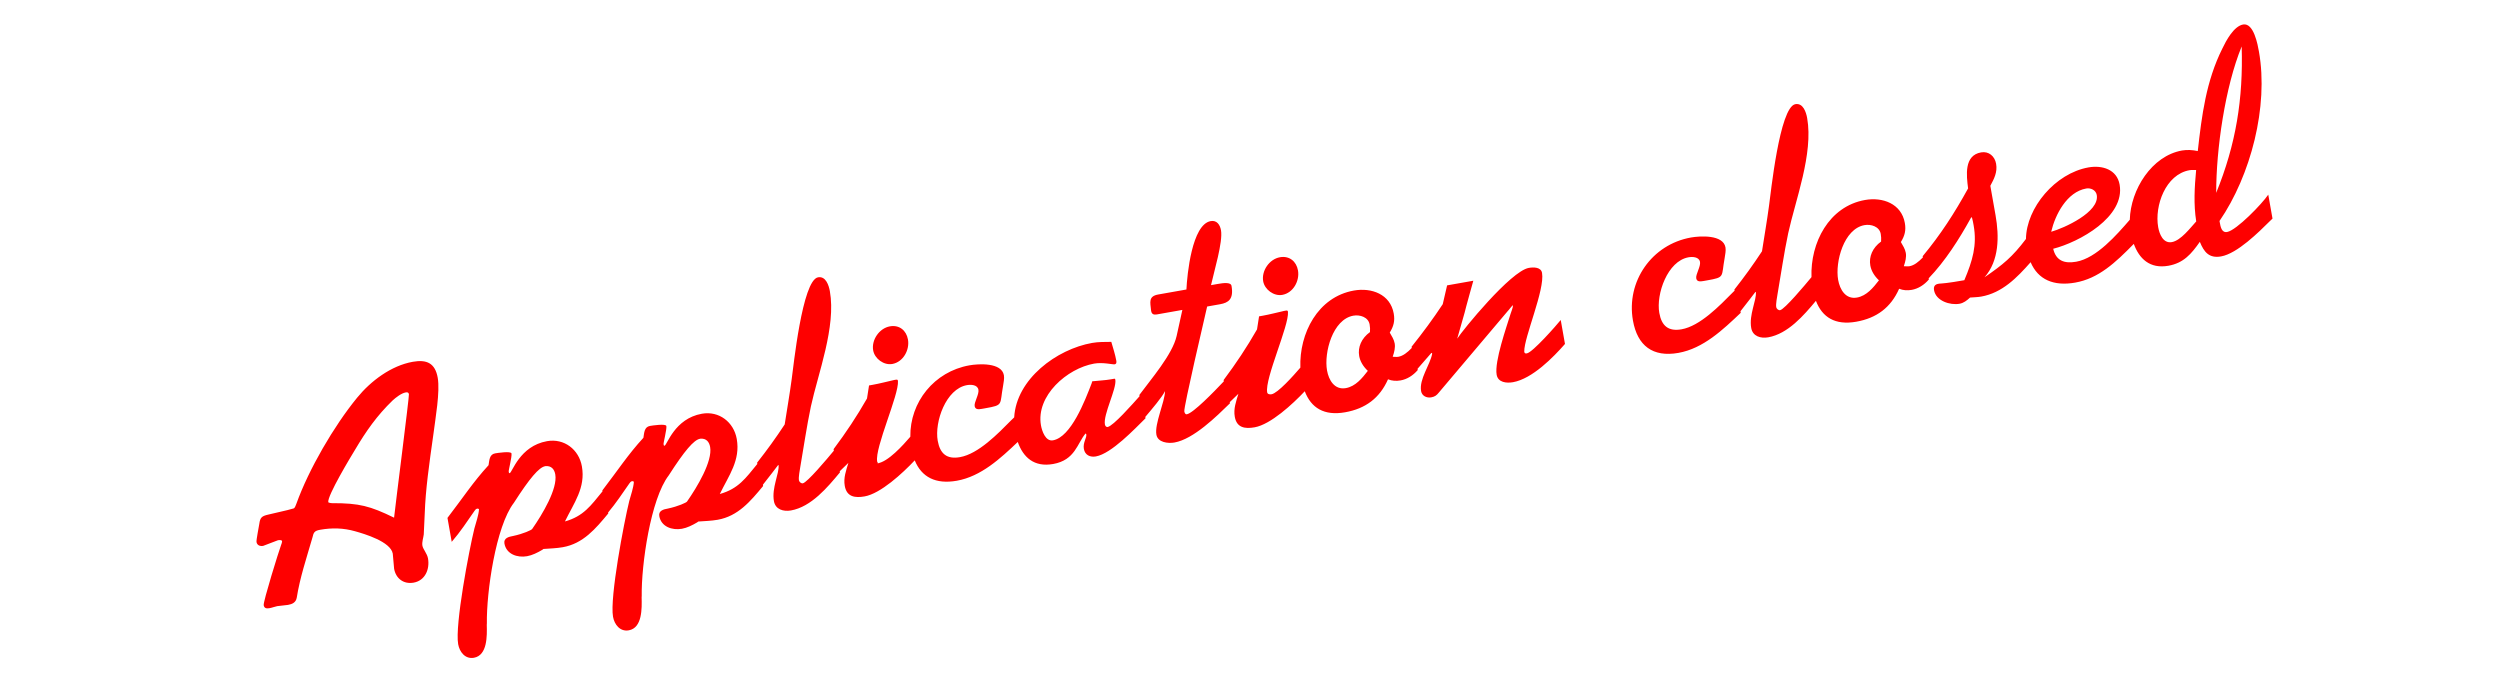 <svg 
 xmlns="http://www.w3.org/2000/svg"
 xmlns:xlink="http://www.w3.org/1999/xlink"
 width="519px" height="143px">
<defs>
<filter filterUnits="userSpaceOnUse" id="Filter_0" x="48px" y="0px" width="430px" height="143px"  >
    <feOffset in="SourceAlpha" dx="0" dy="4" />
    <feGaussianBlur result="blurOut" stdDeviation="2.449" />
    <feFlood flood-color="rgb(0, 0, 0)" result="floodOut" />
    <feComposite operator="atop" in="floodOut" in2="blurOut" />
    <feComponentTransfer><feFuncA type="linear" slope="0.8"/></feComponentTransfer>
    <feMerge>
    <feMergeNode/>
    <feMergeNode in="SourceGraphic"/>
  </feMerge>
</filter>

</defs>
<path fill-rule="evenodd"  opacity="0.302" fill="rgb(255, 255, 255)"
 d="M493.574,90.712 C489.758,96.904 485.870,99.137 480.109,99.137 C478.093,99.137 475.933,98.849 474.277,98.273 L477.301,90.352 C478.093,90.712 479.533,90.928 480.829,90.928 C482.701,90.928 483.926,90.280 485.150,88.480 L487.310,85.239 L481.117,50.244 L490.622,50.244 L494.294,74.439 L508.840,50.244 L518.921,50.244 L493.574,90.712 ZM468.333,85.023 L459.188,85.023 L463.796,64.286 C463.940,63.638 464.156,62.702 464.156,61.981 C464.156,58.741 461.564,57.517 458.828,57.517 C455.084,57.517 452.059,59.605 450.043,61.549 L444.859,85.023 L435.714,85.023 L443.419,50.244 L452.563,50.244 L451.555,54.781 C454.292,52.117 458.036,49.380 463.148,49.380 C469.845,49.380 474.021,52.909 474.021,58.309 C474.021,58.885 473.805,60.397 473.661,61.117 L468.333,85.023 ZM415.002,85.023 L416.010,80.703 C413.057,84.159 409.745,85.888 405.569,85.888 C397.648,85.888 392.320,80.703 392.320,71.486 C392.320,60.973 398.800,49.380 410.681,49.380 C415.290,49.380 419.466,51.397 421.770,54.853 L422.706,50.244 L431.923,50.244 L424.218,85.023 L415.002,85.023 ZM412.121,57.517 C406.145,57.517 401.896,63.206 401.896,69.614 C401.896,74.583 405.209,77.751 409.601,77.751 C412.841,77.751 415.722,76.023 417.594,73.646 L420.258,61.549 C418.746,59.245 415.794,57.517 412.121,57.517 ZM367.460,85.888 C362.707,85.888 358.675,83.871 356.371,80.415 L352.410,98.273 L343.266,98.273 L353.923,50.244 L363.067,50.244 L362.059,54.565 C365.012,51.109 368.396,49.380 372.572,49.380 C380.349,49.380 385.749,54.565 385.749,63.782 C385.749,74.223 379.197,85.888 367.460,85.888 ZM368.468,57.517 C365.228,57.517 362.419,59.317 360.475,61.693 L357.811,73.790 C359.323,76.095 362.275,77.751 365.948,77.751 C371.996,77.751 376.173,72.062 376.173,65.654 C376.173,60.685 372.860,57.517 368.468,57.517 ZM334.998,85.023 L325.781,85.023 L330.461,63.998 C330.533,63.566 330.749,62.557 330.749,61.693 C330.749,59.029 328.445,57.517 325.781,57.517 C322.973,57.517 320.308,59.533 318.508,61.549 L313.396,85.023 L304.179,85.023 L308.859,63.998 C309.003,63.278 309.219,62.413 309.219,61.477 C309.147,59.245 307.347,57.517 304.107,57.517 C301.371,57.517 298.707,59.605 296.978,61.549 L291.794,85.023 L282.649,85.023 L290.354,50.244 L299.499,50.244 L298.491,54.781 C300.435,52.693 303.963,49.380 309.075,49.380 C315.916,49.380 318.652,54.349 318.652,55.645 L318.652,55.861 C321.389,52.477 325.349,49.380 330.677,49.380 C335.934,49.380 340.614,52.549 340.614,58.309 C340.614,59.173 340.398,60.541 340.254,61.117 L334.998,85.023 ZM257.422,85.888 C246.333,85.888 240.212,79.191 240.212,70.118 C240.212,59.245 248.565,49.380 260.302,49.380 C271.391,49.380 277.584,56.149 277.584,65.222 C277.584,76.023 269.231,85.888 257.422,85.888 ZM260.014,57.517 C253.822,57.517 249.645,63.422 249.645,69.614 C249.645,74.655 252.670,77.751 257.782,77.751 C263.903,77.751 268.079,71.918 268.079,65.654 C268.079,60.613 265.055,57.517 260.014,57.517 ZM216.988,45.276 C207.915,45.276 200.210,53.197 200.210,63.710 C200.210,71.198 205.467,76.815 213.747,76.815 C217.852,76.815 222.316,74.655 225.052,71.270 L232.901,76.671 C227.429,83.655 219.436,85.888 213.171,85.888 C199.922,85.888 189.553,77.463 189.553,64.358 C189.553,47.364 202.515,36.203 217.492,36.203 C229.229,36.203 235.997,42.540 238.806,49.812 L228.941,53.125 C227.069,48.084 222.532,45.276 216.988,45.276 ZM175.797,85.023 L166.652,85.023 L171.260,64.286 C171.404,63.638 171.620,62.702 171.620,61.981 C171.620,58.741 169.028,57.517 166.292,57.517 C162.548,57.517 159.523,59.605 157.507,61.549 L152.323,85.023 L143.178,85.023 L150.883,50.244 L160.027,50.244 L159.019,54.781 C161.756,52.117 165.500,49.380 170.612,49.380 C177.309,49.380 181.485,52.909 181.485,58.309 C181.485,58.885 181.269,60.397 181.125,61.117 L175.797,85.023 ZM111.751,70.550 L111.751,71.414 C111.751,74.367 114.847,78.615 121.256,78.615 C124.280,78.615 127.880,77.679 130.040,76.023 L132.921,82.287 C129.536,84.591 124.928,85.888 120.608,85.888 C109.663,85.888 102.606,79.983 102.606,70.262 C102.606,58.957 111.103,49.380 122.696,49.380 C131.553,49.380 138.321,55.213 138.321,64.934 C138.321,66.950 137.961,69.398 137.601,70.550 L111.751,70.550 ZM130.112,63.638 C130.112,60.181 127.664,56.653 122.120,56.653 C117.223,56.653 113.479,60.541 112.687,64.358 L130.112,64.358 L130.112,63.638 ZM77.681,85.888 C72.929,85.888 68.897,83.871 66.592,80.415 L62.632,98.273 L53.487,98.273 L64.144,50.244 L73.289,50.244 L72.281,54.565 C75.233,51.109 78.617,49.380 82.794,49.380 C90.571,49.380 95.971,54.565 95.971,63.782 C95.971,74.223 89.418,85.888 77.681,85.888 ZM78.689,57.517 C75.449,57.517 72.641,59.317 70.697,61.693 L68.033,73.790 C69.545,76.095 72.497,77.751 76.169,77.751 C82.218,77.751 86.394,72.062 86.394,65.654 C86.394,60.685 83.082,57.517 78.689,57.517 ZM24.258,85.888 C10.937,85.888 0.640,77.535 0.640,64.358 C0.640,48.660 12.737,36.203 28.578,36.203 C41.827,36.203 52.124,44.556 52.124,57.661 C52.124,73.358 40.099,85.888 24.258,85.888 ZM27.930,45.276 C18.641,45.276 11.297,53.413 11.297,63.710 C11.297,71.846 17.129,76.815 24.834,76.815 C34.051,76.815 41.467,68.678 41.467,58.381 C41.467,50.316 35.635,45.276 27.930,45.276 Z"/>
<path fill-rule="evenodd"  opacity="0.302" fill="rgb(255, 255, 255)"
 d="M374.089,115.972 C376.393,115.972 379.056,113.776 380.748,112.408 L380.748,115.072 C378.336,116.800 376.213,118.203 373.585,118.203 C371.188,118.203 369.644,117.179 369.171,115.175 C367.461,116.339 364.654,118.239 362.591,118.239 C361.871,118.239 360.791,117.915 360.791,117.052 C360.791,115.828 362.303,113.740 362.555,112.516 C362.129,113.105 360.845,114.167 359.965,114.897 L359.965,115.072 C358.597,116.008 355.609,118.239 353.882,118.239 C353.234,118.239 352.730,117.879 352.730,117.196 C352.730,116.512 353.270,116.044 353.270,115.684 C353.270,115.684 353.270,115.576 353.198,115.576 C352.118,116.476 351.578,118.239 349.130,118.239 C347.001,118.239 346.030,116.939 345.739,115.201 L345.439,115.432 C343.819,116.620 341.551,118.239 339.571,118.239 C338.852,118.239 338.132,118.023 338.132,117.196 C338.132,116.008 340.219,112.660 340.363,111.940 C338.204,114.604 333.416,118.275 330.933,118.275 C330.357,118.275 329.817,118.059 329.817,117.412 C329.817,115.684 331.616,113.632 331.652,113.056 C331.652,112.957 330.649,114.225 329.732,114.934 L329.732,115.072 L329.408,115.288 C328.004,116.260 325.269,118.167 323.469,118.167 C322.137,118.167 321.705,117.376 321.453,116.188 C320.301,117.340 319.293,118.167 317.602,118.167 C315.559,118.167 314.615,116.869 314.305,115.209 C312.865,116.208 310.070,118.239 308.421,118.239 C307.773,118.239 307.269,117.879 307.269,117.196 C307.269,116.512 307.809,116.044 307.809,115.684 C307.809,115.684 307.809,115.576 307.737,115.576 C306.657,116.476 306.117,118.239 303.669,118.239 C301.545,118.239 300.574,116.945 300.280,115.213 L300.036,115.396 C298.380,116.656 296.149,118.311 294.205,118.311 C293.269,118.311 292.405,117.879 292.405,116.836 C292.405,114.640 295.861,110.068 295.861,109.061 C295.861,108.701 295.321,108.593 295.069,108.593 C294.817,108.593 294.529,108.629 294.277,108.701 C292.540,111.167 290.863,113.096 288.483,114.910 L288.483,115.072 C285.1,116.836 283.732,118.707 281.536,120.795 C280.888,122.307 278.873,127.994 276.785,127.994 C275.993,127.994 275.489,127.382 275.489,126.626 C275.489,124.611 276.965,121.911 278.441,120.435 C278.837,120.039 279.340,119.499 279.592,119.031 C279.952,118.383 280.348,117.555 280.564,116.872 L280.528,116.800 C279.376,117.663 278.945,118.203 277.361,118.203 C274.913,118.203 274.193,115.756 274.193,113.740 C274.193,108.449 278.837,106.001 283.588,106.001 L283.660,106.001 C284.164,106.001 286.648,106.001 286.684,106.469 C286.756,107.081 286.864,107.729 286.864,108.341 C286.864,108.449 286.864,108.593 286.720,108.593 C286.540,108.593 286.324,108.485 286.144,108.413 C285.460,108.161 284.704,108.125 283.984,108.125 C280.348,108.125 277.217,109.708 277.217,113.740 C277.217,114.496 277.361,115.576 278.333,115.576 C280.456,115.576 282.904,111.508 283.876,109.924 L286.504,110.104 C285.712,112.048 284.848,113.956 283.768,115.756 C283.696,115.864 283.660,115.936 283.624,116.044 C283.624,116.044 283.624,116.116 283.660,116.116 L283.696,116.116 C284.208,115.764 287.277,113.338 288.230,112.602 L288.230,112.444 C289.741,110.896 291.037,109.313 292.261,107.513 C291.937,107.009 291.757,106.613 291.757,106.001 C291.757,104.921 292.585,104.057 293.665,104.057 C294.889,104.057 295.213,104.885 295.213,105.821 C295.213,106.037 295.213,106.253 295.177,106.433 L296.940,106.433 C297.948,106.433 299.100,106.757 299.100,107.945 C299.100,109.600 295.969,114.424 295.969,114.1 C295.969,115.216 296.077,115.288 296.293,115.288 C297.426,115.288 299.476,113.323 300.349,112.518 C301.285,108.393 306.225,105.929 310.185,105.929 C310.905,105.929 311.588,106.073 312.272,106.181 C312.344,106.865 312.452,107.621 312.452,108.305 C312.452,108.485 312.416,108.665 312.200,108.665 C311.984,108.665 310.977,108.197 310.005,108.197 C307.017,108.197 303.094,110.536 303.094,113.848 C303.094,114.460 303.274,115.684 304.101,115.684 C306.117,115.684 308.313,112.012 309.357,110.284 L309.465,110.068 C310.113,110.104 310.833,110.212 311.517,110.212 L311.912,110.212 C311.984,110.212 311.984,110.356 311.984,110.356 C311.948,111.364 310.005,113.848 310.005,114.964 C310.005,115.108 310.077,115.288 310.257,115.288 C310.885,115.288 313.422,113.256 314.306,112.562 C314.933,109.284 317.890,106.001 321.273,106.001 C321.849,106.001 322.425,106.145 322.965,106.361 C324.081,102.581 325.197,98.982 327.572,95.778 C328.112,95.022 329.228,93.583 330.272,93.583 C331.460,93.583 331.460,96.066 331.460,96.822 C331.460,102.905 328.220,109.996 323.973,114.316 L323.973,114.460 C323.973,114.964 323.973,115.648 324.585,115.648 C325.547,115.648 328.405,113.629 329.493,112.637 L329.493,112.444 C329.961,112.012 333.380,108.845 333.560,108.449 L334.460,106.649 C334.460,106.577 334.640,106.541 334.928,106.541 L335.900,106.577 L336.872,106.541 C337.124,106.541 337.340,106.577 337.304,106.649 C336.908,107.477 333.344,114.856 333.272,115.180 L333.308,115.252 C336.656,112.768 341.083,108.701 342.775,106.577 C342.811,106.505 342.991,106.433 343.279,106.433 L345.043,106.433 C345.295,106.433 345.511,106.505 345.475,106.577 C345.151,107.261 341.659,114.640 341.623,114.784 C341.587,114.928 341.515,115.072 341.515,115.180 C341.515,115.288 341.587,115.324 341.695,115.324 C341.803,115.324 341.947,115.288 342.019,115.252 C342.719,114.972 344.777,113.333 345.817,112.481 C346.774,108.378 351.697,105.929 355.645,105.929 C356.365,105.929 357.049,106.073 357.733,106.181 C357.805,106.865 357.913,107.621 357.913,108.305 C357.913,108.485 357.877,108.665 357.661,108.665 C357.445,108.665 356.437,108.197 355.465,108.197 C352.478,108.197 348.554,110.536 348.554,113.848 C348.554,114.460 348.734,115.684 349.562,115.684 C351.578,115.684 353.774,112.012 354.818,110.284 L354.926,110.068 C355.573,110.104 356.293,110.212 356.977,110.212 L357.373,110.212 C357.445,110.212 357.445,110.356 357.445,110.356 C357.409,111.364 355.465,113.848 355.465,114.964 C355.465,115.108 355.537,115.288 355.717,115.288 C356.333,115.288 358.781,113.338 359.711,112.606 L359.711,112.444 C361.223,111.004 364.067,108.701 364.858,106.793 L365.974,104.093 L363.131,104.093 C362.771,104.093 362.591,103.949 362.591,103.625 L362.591,103.517 C362.663,102.653 362.555,101.969 363.671,101.969 L366.802,101.969 C367.162,100.386 368.638,95.058 370.726,95.058 C371.410,95.058 371.662,95.634 371.662,96.246 C371.662,97.542 370.114,100.566 369.538,101.969 L370.258,101.969 C370.906,101.969 371.734,102.005 371.734,102.437 C371.734,103.913 371.086,104.201 370.150,104.201 L368.710,104.201 C368.242,105.317 364.247,114.604 364.247,115.072 C364.247,115.216 364.283,115.432 364.463,115.432 C365.175,115.432 367.838,113.513 369.106,112.569 C369.732,109.220 373.505,106.037 377.220,106.037 C378.732,106.037 380.244,106.793 380.244,108.485 C380.244,112.084 374.773,113.920 371.857,114.136 C371.929,115.468 372.757,115.972 374.089,115.972 ZM321.705,108.269 C319.041,108.269 317.242,111.436 317.242,113.812 C317.242,114.568 317.458,115.684 318.429,115.684 C319.437,115.684 320.697,114.496 321.453,113.920 C321.489,112.012 321.921,110.212 322.425,108.377 C322.209,108.341 321.957,108.269 321.705,108.269 ZM329.696,95.922 C327.140,99.954 324.981,106.505 324.153,111.220 C327.212,106.361 328.868,101.609 329.696,95.922 ZM377.580,109.169 C377.580,108.629 377.077,108.269 376.573,108.269 C374.413,108.269 372.721,110.500 371.965,112.264 C373.405,112.120 377.580,111.076 377.580,109.169 ZM264.183,116.044 C263.535,116.044 263.103,115.720 262.635,115.288 C261.195,116.836 259.683,118.311 257.452,118.311 C256.192,118.311 255.004,117.663 255.004,116.224 C255.004,115.864 255.112,115.504 255.148,115.108 L255.040,115.252 C253.816,116.872 252.124,118.311 250.001,118.311 C248.597,118.311 247.589,117.699 247.589,116.188 C247.589,114.640 248.597,113.884 248.597,113.488 L248.561,113.416 C248.531,113.416 247.492,114.425 246.943,114.901 L246.943,115.072 C244.532,116.800 242.408,118.203 239.780,118.203 C236.865,118.203 235.209,116.692 235.209,113.740 L235.209,113.524 C235.209,109.852 239.348,106.037 243.416,106.037 C244.928,106.037 246.439,106.793 246.439,108.485 C246.439,112.084 240.968,113.920 238.052,114.136 C238.124,115.468 238.952,115.972 240.284,115.972 C242.476,115.972 244.993,113.985 246.689,112.614 L246.689,112.444 C248.057,111.292 249.317,110.104 250.541,108.845 C250.829,108.053 251.153,107.261 251.513,106.505 L254.320,106.505 C254.284,106.613 254.212,106.757 254.140,106.937 C253.276,108.845 250.397,115.288 250.397,115.684 C250.397,115.936 250.613,116.008 250.829,116.008 C252.916,116.008 256.624,109.996 257.596,108.197 C257.920,107.585 258.136,107.225 258.892,107.225 C259.324,107.225 259.863,107.441 259.863,107.945 C259.863,109.924 257.488,113.740 257.488,115.360 C257.488,115.612 257.560,115.900 257.884,115.900 C259.324,115.900 261.015,113.524 261.735,112.480 C261.879,110.860 263.175,106.109 265.335,106.109 C266.055,106.109 266.235,106.865 266.235,107.441 C266.235,109.061 265.083,111.760 264.147,113.092 C264.255,113.344 264.399,113.596 264.687,113.596 C265.083,113.596 266.019,112.696 266.343,112.408 L266.343,115.072 C265.695,115.540 265.011,116.044 264.183,116.044 ZM243.776,109.169 C243.776,108.629 243.272,108.269 242.768,108.269 C240.608,108.269 238.916,110.500 238.160,112.264 C239.600,112.120 243.776,111.076 243.776,109.169 ZM230.837,117.448 C230.405,118.059 229.865,118.599 229.073,118.599 C228.713,118.599 228.281,118.563 228.029,118.275 C227.345,117.484 227.165,113.704 227.165,109.816 C227.165,105.461 227.489,101.178 227.489,100.962 C227.489,100.278 227.489,100.062 227.417,100.026 C227.165,99.846 224.753,106.865 223.278,110.176 C221.838,113.380 220.398,116.440 218.382,119.355 L215.251,119.355 C215.143,119.355 214.927,119.319 214.927,119.175 C214.927,118.995 215.827,117.951 215.970,117.771 C220.434,112.336 224.141,98.190 227.165,95.346 C227.453,95.094 227.885,95.058 228.281,95.058 C229.973,95.058 230.297,97.326 230.297,99.234 C230.297,100.062 230.225,100.818 230.081,111.976 C230.081,112.084 230.117,112.228 230.189,112.300 C230.261,112.156 230.297,111.976 230.333,111.796 C230.333,111.832 230.369,111.760 230.405,111.580 C230.873,109.852 233.860,99.306 236.812,97.290 C237.028,97.434 237.568,100.098 237.712,100.566 C236.020,103.553 234.904,106.685 233.788,109.924 C233.032,112.120 232.168,115.504 230.837,117.448 ZM204.989,107.621 L204.629,108.341 C203.585,110.464 202.541,112.552 201.461,114.676 L200.237,117.016 C199.697,118.059 199.301,118.491 198.077,118.491 C197.502,118.491 196.674,118.203 196.674,117.484 C196.674,116.728 197.645,115.360 198.113,114.820 C199.553,113.092 202.145,105.389 205.277,101.466 C204.017,101.394 202.793,101.286 201.533,101.286 C200.777,101.286 200.021,101.430 199.301,101.609 C198.833,102.941 198.077,105.245 196.350,105.245 C195.522,105.245 195.090,104.633 195.090,103.841 C195.090,101.897 196.530,101.430 197.034,100.278 C197.142,100.062 197.178,99.738 197.214,99.522 C197.502,98.154 198.545,97.758 199.841,97.758 C200.165,97.758 200.345,97.758 200.345,98.118 C200.345,98.334 200.309,98.550 200.237,98.730 C200.993,98.658 201.749,98.622 202.505,98.622 L207.436,98.910 L209.848,98.658 C210.028,98.658 210.100,98.694 210.100,98.874 C210.100,99.378 209.416,100.134 209.128,100.530 C207.472,102.653 206.212,105.173 204.989,107.621 ZM188.198,115.216 C189.314,115.216 190.358,114.748 191.402,114.748 C191.582,114.748 191.690,114.748 191.690,114.964 C191.690,115.252 191.222,116.692 191.114,117.052 C190.826,117.987 189.818,118.059 188.990,118.059 C186.110,118.059 184.779,117.412 182.331,116.008 C180.963,117.160 179.703,118.023 177.831,118.023 C176.248,118.023 174.952,117.088 174.952,115.396 C174.952,113.380 176.644,112.300 178.515,112.300 C179.775,112.300 181.179,112.876 182.331,113.380 C184.167,111.400 188.918,105.965 188.918,103.193 C188.918,102.149 188.090,101.430 187.082,101.430 C184.635,101.430 182.259,105.353 181.827,105.353 C181.395,105.353 180.099,104.561 180.099,104.093 C180.099,103.877 180.207,103.625 180.315,103.445 C181.611,100.782 184.455,98.658 187.478,98.658 C189.854,98.658 191.906,100.242 191.906,102.725 C191.906,106.901 187.406,111.688 184.491,114.388 C185.678,114.820 186.902,115.216 188.198,115.216 ZM178.479,114.280 C177.903,114.280 176.932,114.496 176.932,115.252 C176.932,115.792 177.544,116.044 178.011,116.044 C178.839,116.044 179.775,115.396 180.423,114.928 C179.811,114.604 179.163,114.280 178.479,114.280 ZM163.841,118.959 C160.890,118.959 159.522,116.224 159.522,113.596 C159.522,108.593 165.137,99.018 170.717,99.018 C173.560,99.018 175.108,101.681 175.108,104.273 C175.108,109.636 169.889,118.959 163.841,118.959 ZM172.264,104.381 C172.264,103.085 171.904,102.293 170.501,102.293 C166.541,102.293 162.402,109.924 162.402,113.416 C162.402,114.676 162.906,115.792 164.309,115.792 C167.513,115.792 171.005,109.960 171.832,107.189 C172.084,106.289 172.264,105.317 172.264,104.381 ZM153.393,115.216 C154.509,115.216 155.553,114.748 156.597,114.748 C156.777,114.748 156.885,114.748 156.885,114.964 C156.885,115.252 156.417,116.692 156.309,117.052 C156.021,117.987 155.013,118.059 154.185,118.059 C151.306,118.059 149.974,117.412 147.526,116.008 C146.158,117.160 144.898,118.023 143.027,118.023 C141.443,118.023 140.147,117.088 140.147,115.396 C140.147,113.380 141.839,112.300 143.711,112.300 C144.970,112.300 146.374,112.876 147.526,113.380 C149.362,111.400 154.113,105.965 154.113,103.193 C154.113,102.149 153.285,101.430 152.278,101.430 C149.830,101.430 147.454,105.353 147.022,105.353 C146.590,105.353 145.294,104.561 145.294,104.093 C145.294,103.877 145.402,103.625 145.510,103.445 C146.806,100.782 149.650,98.658 152.673,98.658 C155.049,98.658 157.101,100.242 157.101,102.725 C157.101,106.901 152.601,111.688 149.686,114.388 C150.874,114.820 152.098,115.216 153.393,115.216 ZM143.675,114.280 C143.099,114.280 142.127,114.496 142.127,115.252 C142.127,115.792 142.739,116.044 143.207,116.044 C144.035,116.044 144.970,115.396 145.618,114.928 C145.006,114.604 144.358,114.280 143.675,114.280 Z"/>
<g filter="url(#Filter_0)">
<path fill-rule="evenodd"  fill="rgb(254, 0, 0)"
 d="M462.353,44.159 C464.302,43.813 469.631,38.295 470.891,36.409 L471.772,41.381 L471.239,41.891 C468.939,44.170 464.463,48.636 461.104,49.231 C458.617,49.672 457.549,48.336 456.686,46.202 C454.917,48.734 453.309,50.612 450.151,51.172 C446.291,51.856 444.091,49.685 442.977,46.630 C439.117,50.572 435.648,53.811 430.816,54.667 C426.325,55.462 423.099,54.047 421.558,50.434 C418.721,53.653 415.658,56.798 411.307,57.569 C410.568,57.700 409.737,57.708 408.986,57.772 C408.331,58.373 407.663,58.907 406.789,59.062 C404.841,59.407 401.903,58.472 401.510,56.255 C401.367,55.448 401.711,55.041 402.383,54.922 L402.584,54.886 C403.335,54.823 404.098,54.826 407.794,54.171 C409.503,50.126 410.458,46.907 409.731,42.808 C409.636,42.271 409.529,41.666 409.355,41.073 C409.232,41.164 409.110,41.255 409.066,41.402 C406.736,45.630 403.819,50.210 400.391,53.776 L400.434,54.020 C399.458,55.163 398.209,55.939 396.866,56.177 C395.992,56.331 395.083,56.285 394.260,55.945 C392.527,59.856 389.588,62.040 385.354,62.790 C380.987,63.564 378.299,61.879 376.985,58.452 C374.449,61.495 371.170,65.303 367.083,66.027 C365.538,66.301 363.861,65.836 363.552,64.089 C363.063,61.334 364.682,58.344 364.519,56.640 L364.440,56.585 C364.296,56.791 362.324,59.358 361.321,60.616 L361.378,60.939 C357.700,64.432 353.611,68.345 348.437,69.261 C343.128,70.202 339.929,67.789 339.000,62.547 C337.560,54.417 342.923,46.744 351.054,45.303 C352.935,44.970 357.734,44.674 358.210,47.362 C358.329,48.034 358.136,48.900 358.042,49.540 C357.297,53.553 358.195,53.533 354.364,54.212 L353.625,54.342 C352.953,54.462 352.269,54.513 352.138,53.774 C351.996,52.968 353.090,51.319 352.923,50.378 C352.732,49.303 351.341,49.272 350.534,49.415 C346.167,50.189 343.780,57.057 344.470,60.954 C344.946,63.642 346.339,64.851 349.094,64.363 C352.924,63.684 356.965,59.503 359.786,56.647 L360.101,56.346 L360.059,56.113 C362.098,53.535 363.989,50.912 365.790,48.168 C366.274,45.032 366.826,41.885 367.243,38.762 C367.589,36.414 369.423,18.208 372.715,17.625 C374.328,17.339 374.954,19.307 375.168,20.517 C376.478,27.908 372.717,37.584 371.227,44.432 C370.360,48.536 369.743,52.873 369.022,57.021 C368.928,57.661 368.628,59.100 368.747,59.772 C368.807,60.108 369.214,60.452 369.550,60.392 C370.472,60.229 374.696,55.198 376.064,53.534 C375.809,46.419 379.664,38.848 387.183,37.516 C390.812,36.873 394.731,38.258 395.445,42.290 C395.719,43.836 395.427,44.927 394.621,46.248 C395.021,46.939 395.500,47.686 395.643,48.492 C395.798,49.366 395.549,50.311 395.277,51.122 L395.234,51.268 C395.649,51.264 396.008,51.339 396.412,51.267 C397.363,51.099 398.273,50.394 399.193,49.434 L399.149,49.188 C402.862,44.718 405.745,40.257 408.576,35.112 C408.234,32.401 407.709,28.266 411.271,27.635 C412.884,27.349 414.118,28.448 414.391,29.993 C414.701,31.740 413.975,33.116 413.193,34.572 L414.276,40.686 C415.050,45.054 415.045,50.114 411.984,53.567 C415.826,50.935 417.765,49.352 420.591,45.607 C420.666,39.154 426.652,31.979 433.579,30.752 C436.401,30.252 439.473,31.163 440.033,34.321 C441.223,41.041 431.617,46.277 426.245,47.645 C426.820,50.107 428.532,50.774 431.019,50.334 C435.255,49.583 439.436,44.743 442.146,41.623 C442.311,35.340 446.723,28.354 452.981,27.245 C454.056,27.055 455.179,27.133 456.258,27.358 C457.091,19.933 457.984,12.844 461.359,6.078 C462.117,4.489 463.724,1.432 465.673,1.086 C467.890,0.694 468.712,5.330 468.962,6.741 C470.973,18.097 467.271,32.406 460.771,41.875 L460.818,42.144 C460.985,43.084 461.211,44.361 462.353,44.159 ZM390.442,44.563 C390.168,43.017 388.412,42.496 387.068,42.735 C382.768,43.496 380.942,50.404 381.597,54.100 C381.954,56.116 383.153,58.190 385.505,57.773 C387.521,57.416 388.884,55.719 390.069,54.193 C389.072,53.260 388.466,52.190 388.276,51.114 C387.954,49.300 388.732,47.430 390.514,46.144 C390.553,45.582 390.537,45.100 390.442,44.563 ZM435.287,36.479 C435.108,35.471 434.048,34.966 433.107,35.132 C429.076,35.847 426.656,40.572 425.828,44.115 C428.468,43.370 435.917,40.040 435.287,36.479 ZM455.917,31.299 C455.502,31.304 455.008,31.253 454.537,31.336 C449.565,32.217 447.252,38.725 448.038,43.160 C448.288,44.571 449.060,46.583 450.875,46.262 C452.756,45.928 454.715,43.294 455.936,41.969 C455.372,38.396 455.583,34.893 455.917,31.299 ZM465.371,5.645 C461.934,14.016 460.069,26.960 460.083,36.036 C464.187,25.953 465.707,16.536 465.371,5.645 ZM314.098,75.345 C312.754,75.583 310.991,75.410 310.705,73.798 C310.217,71.043 312.758,63.870 313.594,61.157 C313.768,60.572 314.076,59.963 314.103,59.335 C313.680,59.687 313.360,60.229 312.949,60.648 L298.682,77.522 C298.228,78.087 297.860,78.360 297.121,78.491 C296.180,78.658 295.199,78.208 295.021,77.200 C294.580,74.714 296.895,71.739 297.320,69.446 C297.285,69.245 297.217,69.257 297.150,69.269 C296.385,70.139 295.223,71.513 294.282,72.563 L294.327,72.818 C293.351,73.961 292.102,74.737 290.759,74.975 C289.885,75.130 288.976,75.083 288.153,74.744 C286.420,78.654 283.481,80.839 279.247,81.589 C274.869,82.364 272.179,80.668 270.869,77.225 C268.355,79.903 263.773,84.122 260.470,84.707 C258.454,85.065 256.746,84.813 256.341,82.528 C256.044,80.848 256.612,79.361 257.089,77.752 L255.296,79.489 L255.338,79.726 C252.561,82.435 247.785,87.163 243.820,87.865 C242.476,88.103 240.353,87.856 240.068,86.243 C239.663,83.958 241.795,79.561 241.860,77.193 C241.253,78.449 239.165,80.899 237.763,82.553 L237.812,82.831 C235.569,85.030 230.729,90.184 227.504,90.756 C226.294,90.970 225.235,90.465 225.008,89.188 C224.782,87.911 225.635,86.859 225.516,86.187 C225.516,86.187 225.481,85.986 225.346,86.009 C223.628,88.046 223.203,91.518 218.634,92.327 C214.649,93.033 212.405,90.915 211.288,87.753 C207.685,91.175 203.676,94.908 198.637,95.801 C194.258,96.576 191.318,95.064 189.900,91.570 C187.386,94.248 182.804,98.467 179.502,99.052 C177.486,99.409 175.778,99.157 175.373,96.873 C175.076,95.193 175.644,93.706 176.121,92.097 L174.329,93.834 L174.370,94.070 C171.799,97.159 168.430,101.222 164.196,101.972 C162.651,102.245 160.974,101.780 160.665,100.033 C160.177,97.278 161.795,94.288 161.632,92.585 L161.553,92.529 C161.406,92.739 159.359,95.404 158.377,96.632 L158.423,96.895 C155.797,100.064 153.225,103.153 148.992,103.903 C147.648,104.141 146.336,104.166 144.968,104.269 L144.723,104.451 C143.719,105.045 142.636,105.583 141.561,105.774 C139.545,106.131 137.260,105.358 136.867,103.140 C136.665,101.998 137.795,101.728 138.669,101.574 C140.740,101.137 142.538,100.334 142.637,100.108 C144.738,97.102 147.948,91.752 147.424,88.795 C147.234,87.720 146.620,86.997 145.454,87.065 L145.320,87.089 C144.043,87.315 142.092,89.601 138.834,94.683 C135.058,99.580 133.122,113.298 133.221,119.726 L133.202,120.007 C133.259,122.284 133.356,126.356 130.534,126.856 C128.720,127.177 127.549,125.652 127.263,124.039 C126.561,120.075 129.543,104.438 130.631,100.017 C130.966,98.780 131.522,97.226 131.589,96.036 C131.498,95.913 131.351,95.870 131.217,95.894 C130.948,95.942 130.782,96.179 130.672,96.337 C129.218,98.417 127.917,100.406 126.242,102.402 L126.276,102.591 C123.649,105.759 121.077,108.848 116.844,109.598 C115.500,109.837 114.188,109.861 112.820,109.965 L112.575,110.147 C111.571,110.740 110.488,111.279 109.413,111.469 C107.397,111.826 105.112,111.053 104.719,108.836 C104.517,107.693 105.647,107.424 106.521,107.269 C108.592,106.833 110.390,106.029 110.489,105.804 C112.590,102.798 115.800,97.447 115.276,94.490 C115.086,93.415 114.473,92.692 113.306,92.760 L113.172,92.784 C111.895,93.010 109.944,95.296 106.686,100.379 C102.910,105.275 100.974,118.994 101.074,125.422 L101.054,125.702 C101.111,127.979 101.208,132.051 98.386,132.551 C96.572,132.873 95.401,131.347 95.115,129.735 C94.413,125.770 97.395,110.133 98.483,105.713 C98.818,104.475 99.374,102.921 99.441,101.731 C99.350,101.609 99.203,101.566 99.069,101.589 C98.800,101.637 98.634,101.874 98.524,102.033 C96.976,104.247 95.617,106.359 93.776,108.487 L92.895,103.515 C96.051,99.421 98.227,96.055 101.423,92.578 C101.592,91.578 101.580,90.333 102.789,90.119 C103.260,90.035 106.094,89.603 106.189,90.140 C106.308,90.812 105.519,93.793 105.610,93.916 L105.634,94.050 C105.646,94.117 105.670,94.252 105.804,94.228 C106.342,94.133 107.856,88.597 113.568,87.585 C117.129,86.954 120.183,89.324 120.802,92.818 C121.587,97.253 119.162,100.386 117.283,104.253 C121.140,103.172 122.650,100.974 125.077,98.008 L125.043,97.819 C128.199,93.726 130.375,90.360 133.571,86.883 C133.740,85.883 133.728,84.637 134.937,84.423 C135.407,84.340 138.242,83.907 138.337,84.445 C138.456,85.117 137.667,88.098 137.758,88.220 L137.782,88.355 C137.794,88.422 137.818,88.556 137.952,88.532 C138.490,88.437 140.004,82.902 145.716,81.890 C149.277,81.259 152.331,83.629 152.950,87.123 C153.735,91.558 151.310,94.690 149.431,98.558 C153.285,97.477 154.795,95.282 157.219,92.319 L157.173,92.058 C159.211,89.479 161.103,86.857 162.903,84.112 C163.388,80.977 163.939,77.830 164.356,74.706 C164.702,72.358 166.536,54.152 169.829,53.569 C171.441,53.283 172.067,55.252 172.282,56.461 C173.591,63.853 169.830,73.529 168.340,80.377 C167.474,84.481 166.856,88.818 166.135,92.965 C166.041,93.605 165.741,95.045 165.860,95.717 C165.920,96.053 166.327,96.396 166.663,96.337 C167.570,96.176 171.672,91.306 173.108,89.563 L173.052,89.245 C175.631,85.808 177.874,82.430 179.990,78.728 L180.412,76.020 L181.151,75.889 C182.629,75.627 184.151,75.219 185.617,74.890 L185.886,74.842 C186.155,74.795 186.356,74.759 186.404,75.028 L186.416,75.095 C186.647,77.965 181.586,88.911 182.098,91.800 C182.170,92.203 182.664,92.254 182.1,92.195 C184.311,91.963 187.484,88.411 188.986,86.665 C188.881,79.483 193.938,73.139 201.254,71.843 C203.135,71.509 207.934,71.213 208.410,73.901 C208.530,74.573 208.336,75.439 208.242,76.080 C207.498,80.093 208.395,80.072 204.565,80.751 L203.826,80.882 C203.154,81.001 202.470,81.053 202.339,80.313 C202.196,79.507 203.290,77.858 203.123,76.917 C202.933,75.842 201.541,75.811 200.735,75.954 C196.367,76.728 193.980,83.596 194.670,87.494 C195.147,90.182 196.539,91.390 199.294,90.902 C203.124,90.224 207.165,86.042 209.986,83.186 L210.546,82.651 C210.990,74.686 219.362,68.496 226.725,67.191 C228.069,66.953 229.393,66.996 230.706,66.971 C231.066,68.224 231.518,69.600 231.744,70.876 C231.804,71.212 231.796,71.560 231.393,71.632 C230.990,71.703 228.953,71.163 227.139,71.484 C221.562,72.472 215.011,78.138 216.107,84.320 C216.309,85.462 217.050,87.687 218.595,87.413 C222.358,86.747 225.243,79.167 226.620,75.596 L226.750,75.157 C227.972,75.010 229.351,74.973 230.628,74.747 L231.367,74.616 C231.502,74.592 231.549,74.861 231.549,74.861 C231.815,76.755 229.008,82.034 229.377,84.117 C229.425,84.386 229.619,84.698 229.955,84.638 C231.117,84.433 235.119,79.882 236.573,78.256 L236.528,77.999 C238.874,74.811 243.420,69.570 244.268,65.747 L245.458,60.338 L240.150,61.278 C239.478,61.397 239.094,61.188 238.987,60.583 L238.951,60.382 C238.800,58.745 238.372,57.504 240.455,57.135 L246.301,56.100 C246.449,53.024 247.442,42.591 251.340,41.900 C252.617,41.674 253.277,42.666 253.480,43.808 C253.908,46.227 252.019,52.384 251.408,55.195 L252.752,54.957 C253.962,54.742 255.519,54.536 255.662,55.342 C256.150,58.097 255.036,58.849 253.289,59.159 L250.601,59.635 C250.096,61.873 245.709,80.531 245.864,81.404 C245.911,81.673 246.050,82.064 246.386,82.005 C247.707,81.771 251.996,77.365 254.067,75.168 L254.020,74.900 C256.599,71.463 258.842,68.085 260.958,64.384 L261.380,61.676 L262.119,61.545 C263.597,61.283 265.119,60.874 266.585,60.545 L266.854,60.498 C267.123,60.450 267.324,60.414 267.372,60.683 L267.384,60.750 C267.615,63.620 262.554,74.566 263.066,77.455 C263.138,77.859 263.632,77.910 263.968,77.850 C265.280,77.618 268.456,74.062 269.957,72.317 C269.708,65.206 273.563,57.646 281.076,56.315 C284.705,55.672 288.624,57.057 289.338,61.088 C289.612,62.634 289.320,63.725 288.514,65.046 C288.914,65.738 289.393,66.485 289.536,67.291 C289.691,68.164 289.442,69.109 289.170,69.920 L289.127,70.066 C289.542,70.062 289.901,70.137 290.305,70.066 C291.256,69.897 292.166,69.192 293.086,68.233 L293.042,67.987 C295.369,65.079 297.493,62.208 299.515,59.147 L300.418,55.244 L305.861,54.280 C305.861,54.280 304.205,60.187 304.055,60.907 L302.517,66.308 C303.599,64.592 313.616,52.282 317.379,51.616 C318.387,51.437 319.913,51.444 320.127,52.654 C320.746,56.148 316.392,65.998 316.434,68.971 L316.458,69.105 C316.505,69.374 316.719,69.406 316.987,69.358 C318.197,69.144 323.099,63.562 324.008,62.431 L324.889,67.404 C322.526,70.109 318.129,74.631 314.098,75.345 ZM284.335,63.361 C284.061,61.815 282.305,61.295 280.961,61.533 C276.661,62.295 274.835,69.202 275.490,72.898 C275.847,74.914 277.046,76.989 279.398,76.572 C281.414,76.215 282.777,74.518 283.962,72.991 C282.965,72.059 282.359,70.988 282.169,69.913 C281.847,68.099 282.625,66.228 284.407,64.942 C284.446,64.381 284.430,63.899 284.335,63.361 ZM266.203,57.217 C264.456,57.527 262.546,56.132 262.236,54.385 C261.855,52.235 263.502,49.795 265.720,49.402 C267.668,49.057 269.128,50.253 269.461,52.135 C269.842,54.285 268.488,56.812 266.203,57.217 ZM185.235,71.562 C183.488,71.871 181.578,70.477 181.269,68.730 C180.888,66.580 182.534,64.139 184.752,63.747 C186.701,63.401 188.160,64.598 188.493,66.480 C188.874,68.630 187.520,71.157 185.235,71.562 ZM88.175,102.619 L87.972,106.951 C87.889,107.659 87.562,108.549 87.693,109.288 C87.824,110.027 88.674,110.916 88.853,111.924 C89.246,114.141 88.283,116.530 85.864,116.958 C83.781,117.327 82.175,116.087 81.818,114.071 L81.539,110.933 C81.098,108.446 75.685,106.841 73.716,106.289 C71.308,105.607 68.940,105.541 66.454,105.981 C65.245,106.196 65.103,106.567 64.866,107.580 L64.779,107.872 C63.620,111.889 62.259,115.942 61.605,120.078 C61.436,121.078 60.665,121.423 59.792,121.577 L57.550,121.836 C57.147,121.907 56.499,122.161 55.961,122.256 C55.357,122.363 54.863,122.312 54.743,121.640 C54.613,120.901 57.883,110.411 58.352,109.149 C58.408,109.070 58.581,108.485 58.557,108.351 C58.498,108.015 57.826,108.134 57.691,108.158 L54.640,109.322 C53.968,109.441 53.371,109.200 53.252,108.528 C53.181,108.125 53.736,105.393 53.831,104.753 C54.008,103.404 54.375,103.131 55.707,102.826 C57.431,102.382 59.245,102.061 60.956,101.550 C61.225,101.502 61.442,100.771 61.541,100.545 C64.094,93.440 69.298,84.478 74.140,78.561 C76.988,75.076 81.208,71.903 85.710,71.105 C88.600,70.593 90.336,71.395 90.871,74.419 C91.383,77.308 90.375,82.962 90.002,85.939 C89.081,92.478 88.337,97.669 88.175,102.619 ZM84.205,77.471 C83.331,77.626 82.173,78.524 81.517,79.125 C78.262,82.266 75.995,85.509 73.701,89.381 C72.895,90.702 67.908,98.932 68.146,100.276 C68.451,100.430 68.731,100.449 69.012,100.469 L69.079,100.457 C74.554,100.457 76.804,101.029 81.811,103.469 C82.066,100.998 84.976,78.305 84.893,77.834 C84.821,77.431 84.540,77.412 84.205,77.471 Z"/>
</g>
</svg>